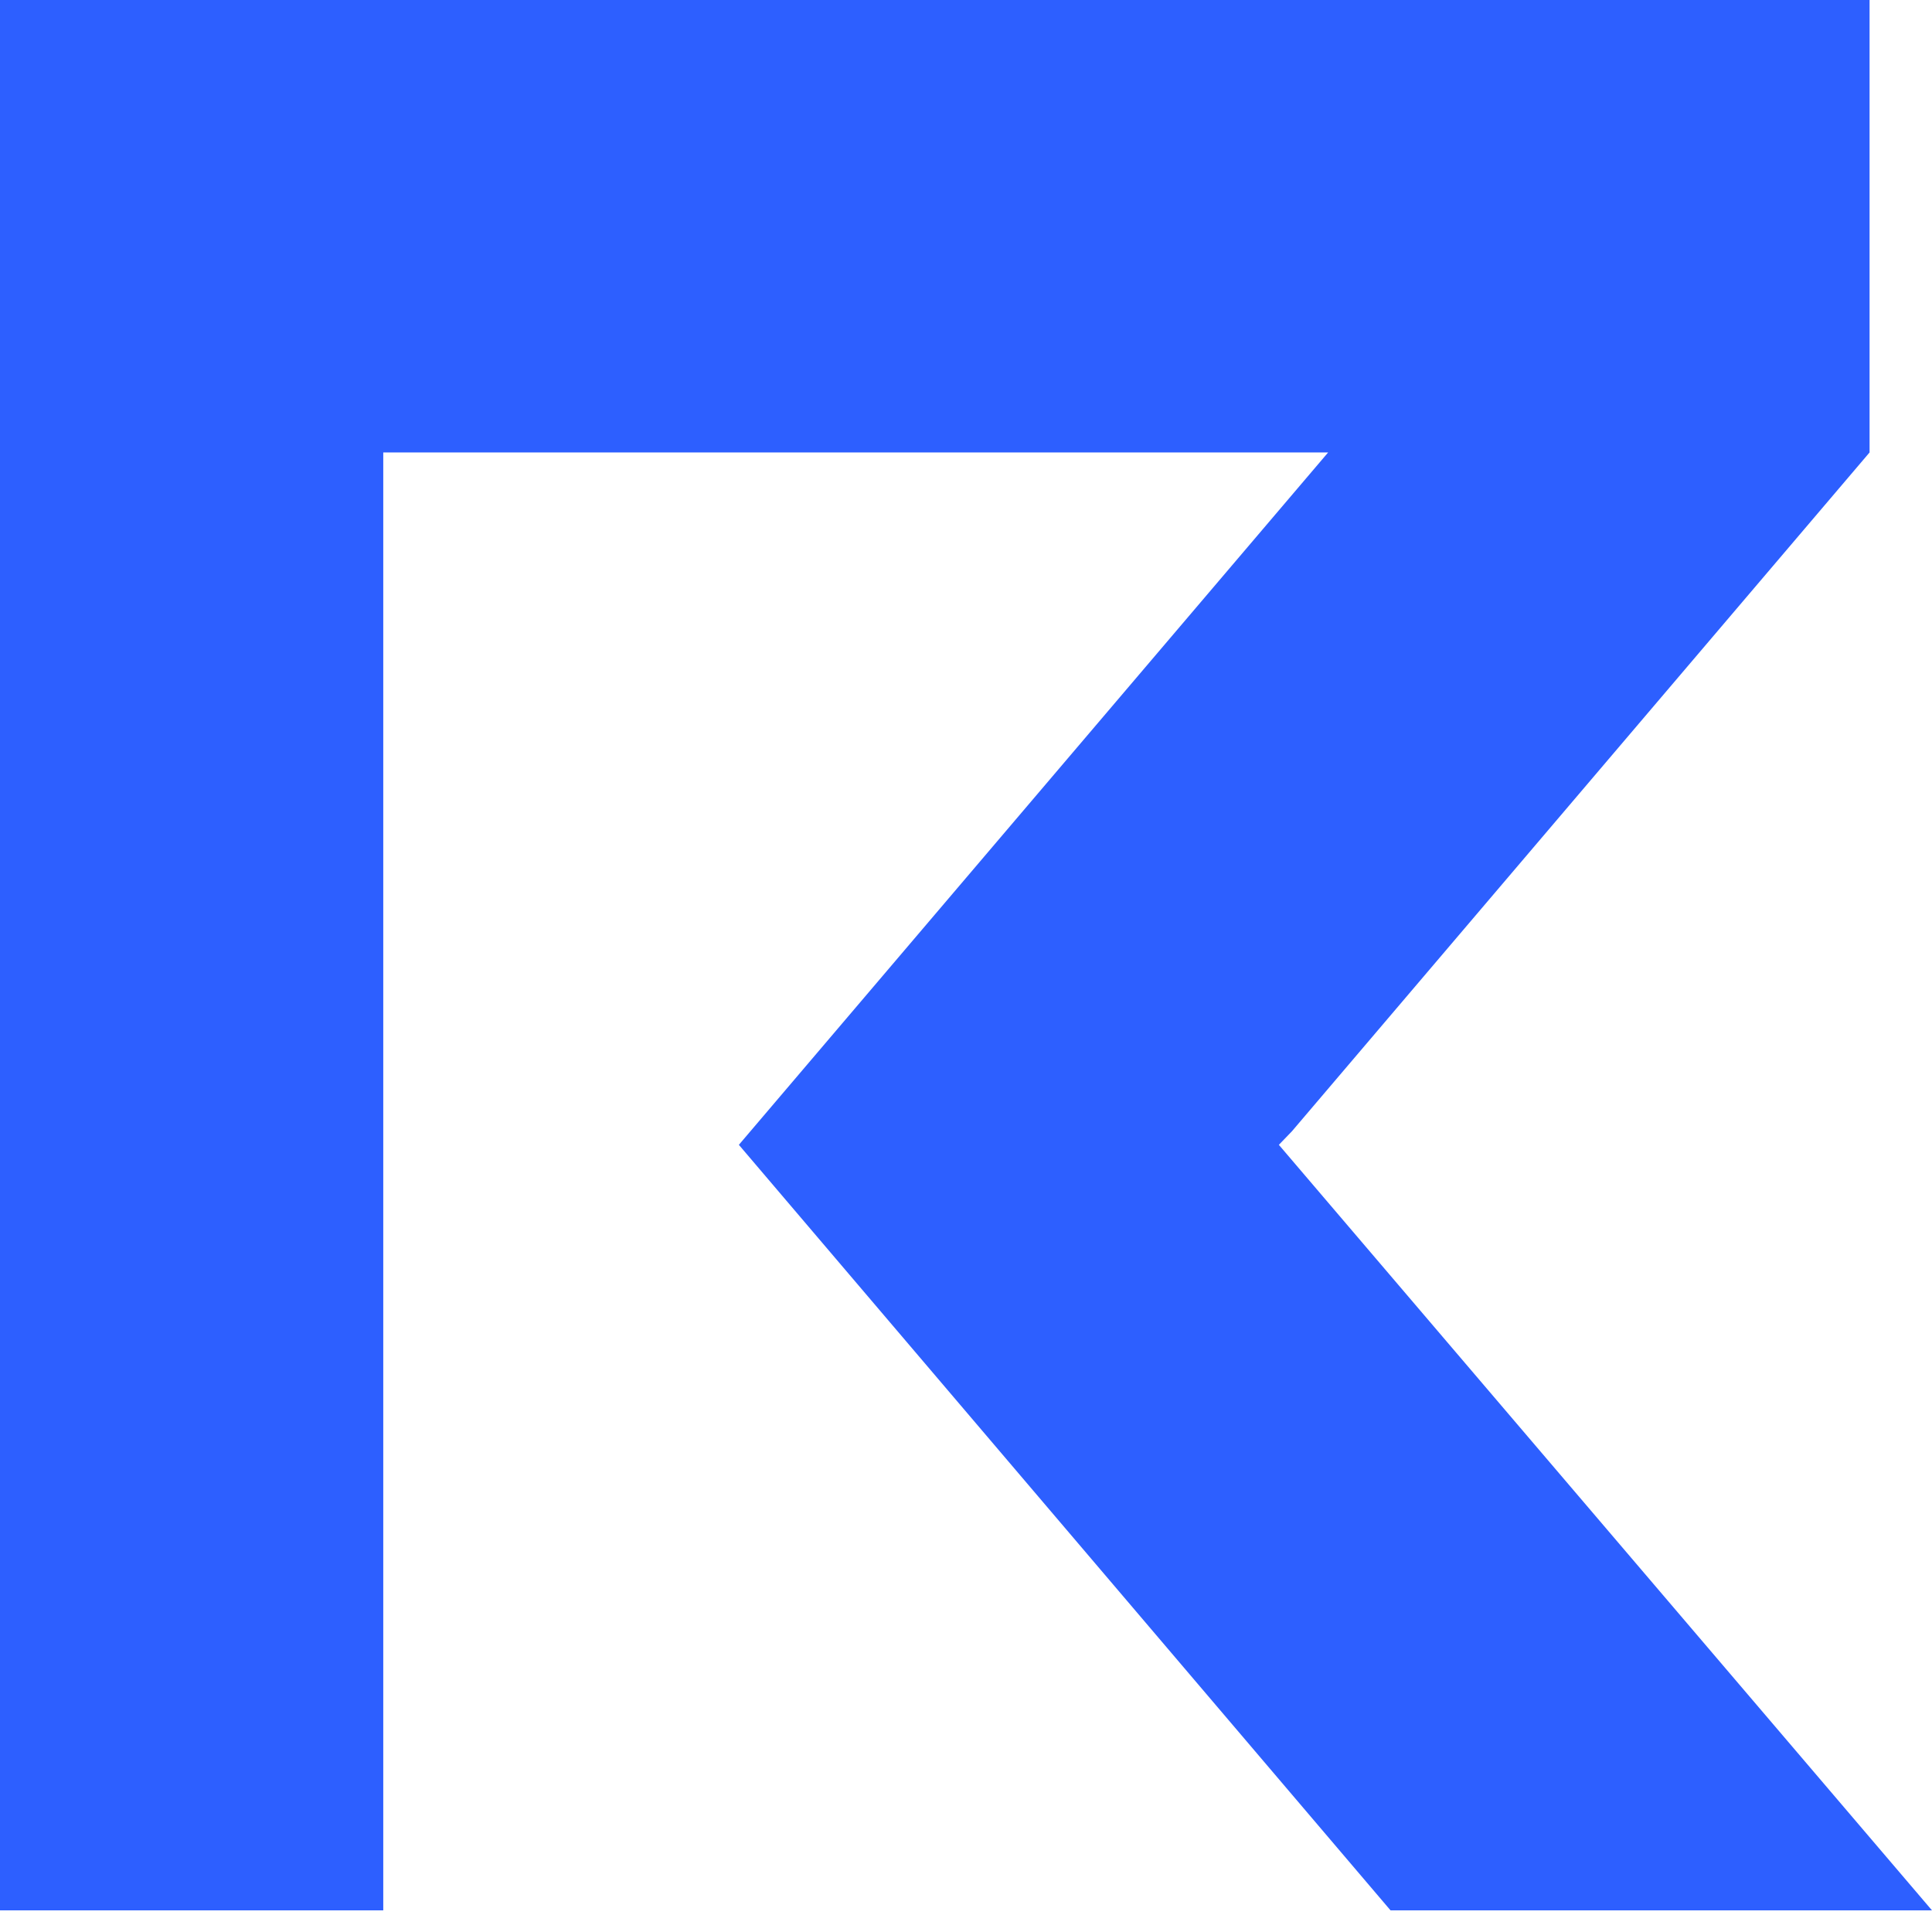 <svg width="16" height="16" viewBox="0 0 16 16" fill="none" xmlns="http://www.w3.org/2000/svg">
    <path d="M10.699 9.369L15.483 3.747V0H0V15.821H3.174V3.747H10.999L6.119 9.481L11.516 15.821H16L10.591 9.481L10.699 9.369Z" fill="#2D5FFF"/>
</svg>